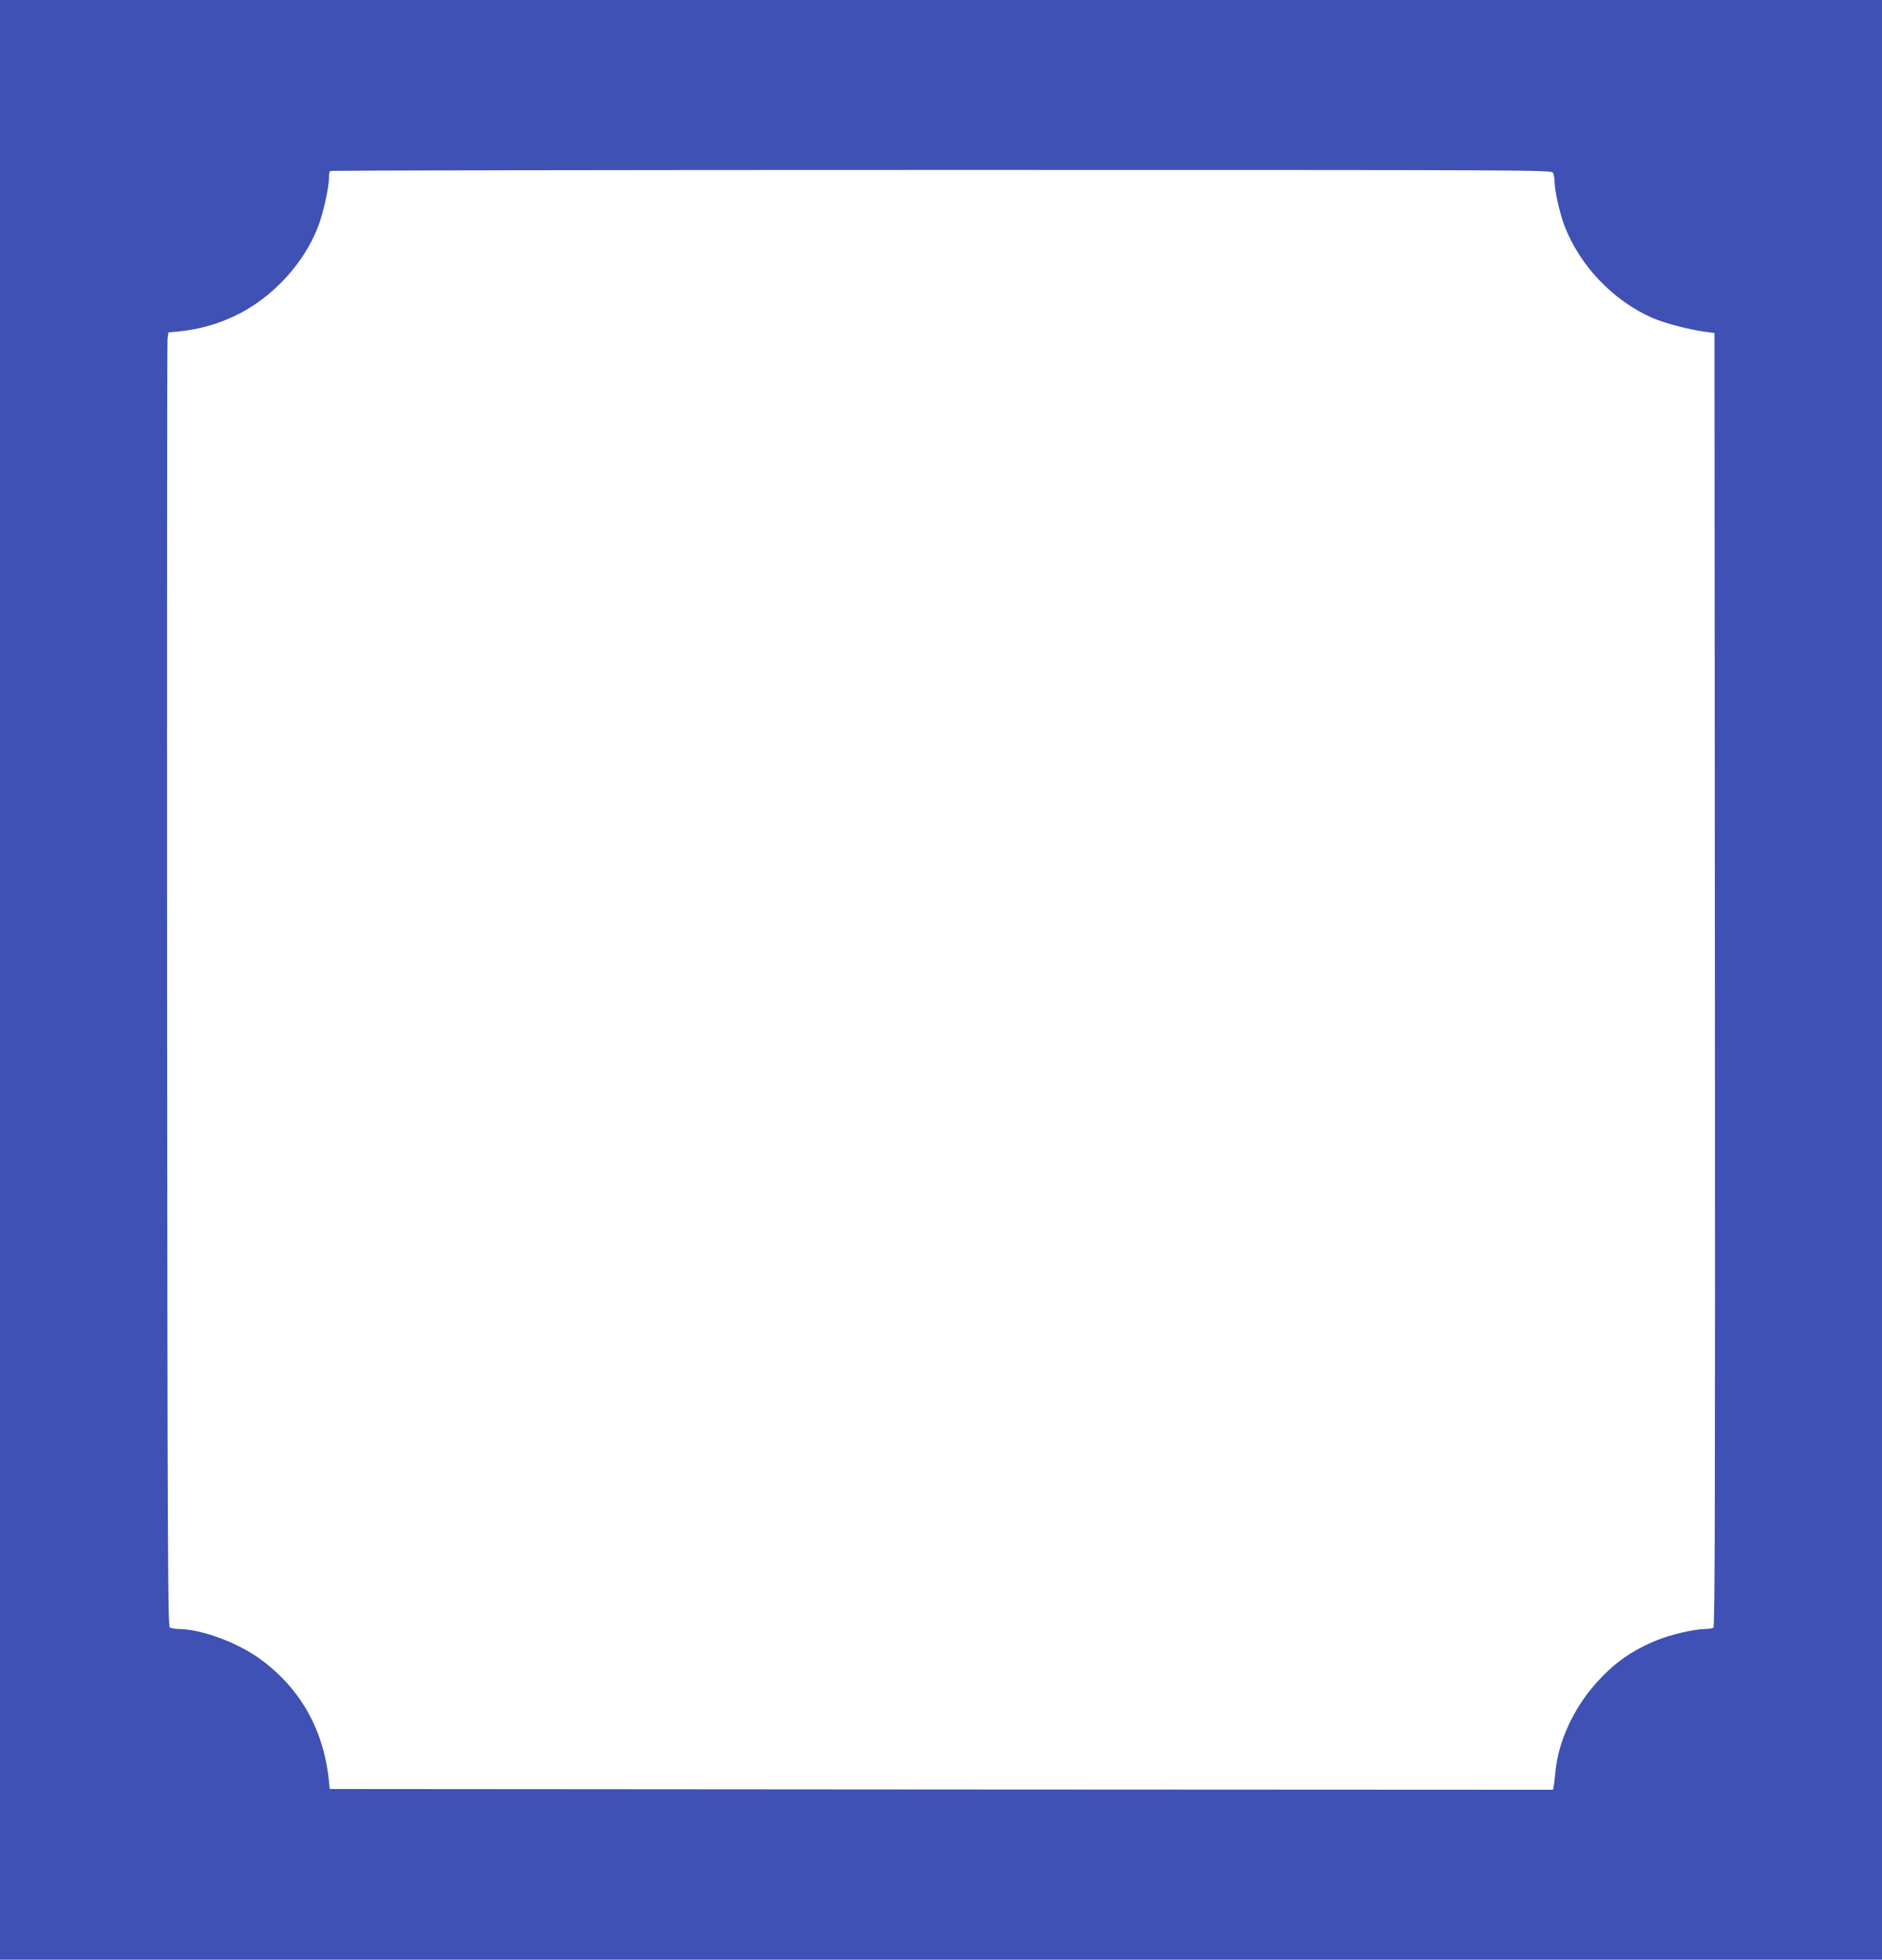 <?xml version="1.0" standalone="no"?>
<!DOCTYPE svg PUBLIC "-//W3C//DTD SVG 20010904//EN"
 "http://www.w3.org/TR/2001/REC-SVG-20010904/DTD/svg10.dtd">
<svg version="1.0" xmlns="http://www.w3.org/2000/svg"
 width="1230pt" height="1280pt" viewBox="0 0 1230 1280"
 preserveAspectRatio="xMidYMid meet">
<g transform="translate(0,1280) scale(0.1,-0.1)"
fill="#3f51b5" stroke="none">
<path d="M0 6400 l0 -6400 6150 0 6150 0 0 6400 0 6400 -6150 0 -6150 0 0
-6400z m10150 5271 c5 -11 10 -37 10 -58 0 -54 34 -207 63 -283 99 -263 320
-495 578 -607 83 -35 232 -75 344 -90 l60 -8 3 -4224 c2 -3373 0 -4226 -10
-4233 -7 -4 -32 -8 -54 -8 -69 0 -229 -37 -317 -74 -165 -68 -277 -147 -396
-280 -149 -167 -249 -385 -266 -586 -4 -36 -8 -75 -11 -88 l-4 -22 -3998 2
-3997 3 -3 30 c-30 343 -179 616 -442 812 -148 111 -391 202 -540 203 -25 0
-52 5 -60 10 -13 8 -15 487 -18 4192 -1 2301 0 4202 3 4225 l6 42 67 6 c140
15 257 48 382 109 234 116 437 336 529 576 33 84 71 256 71 317 0 22 3 43 7
46 3 4 1801 7 3994 7 3933 0 3988 0 3999 -19z"/>
</g>
</svg>
